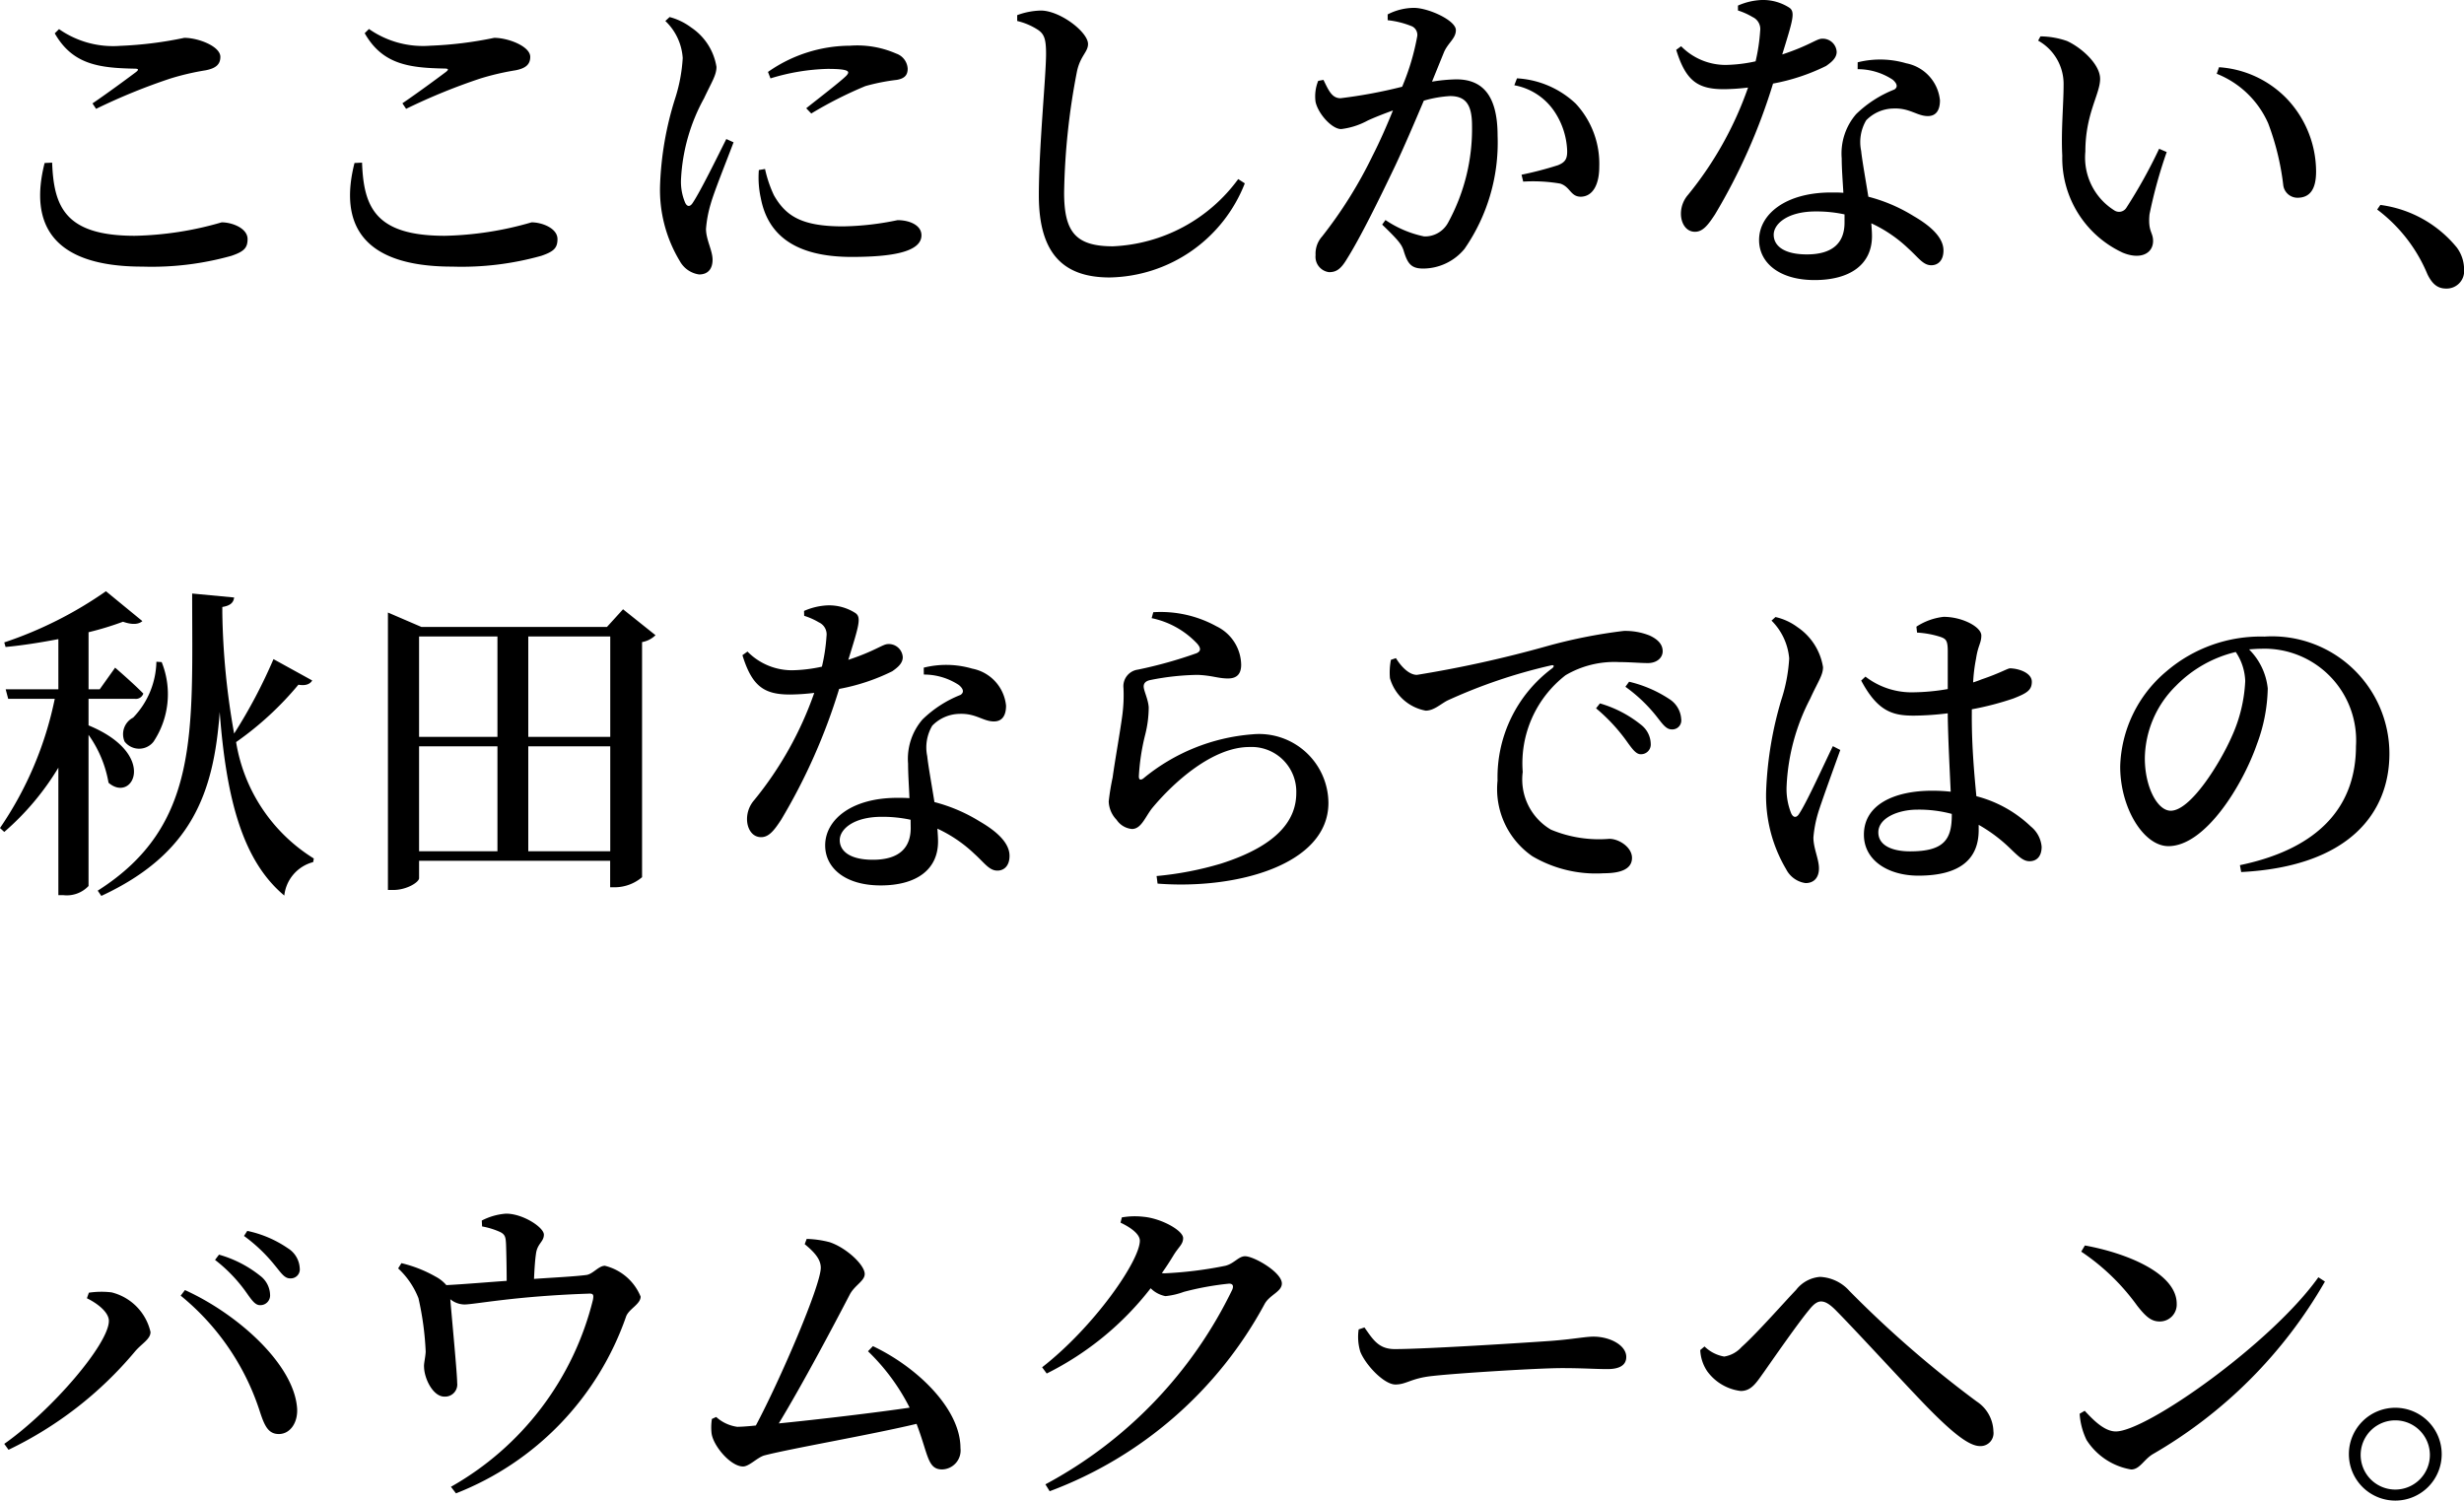 <svg xmlns="http://www.w3.org/2000/svg" viewBox="0 0 97.683 59.492"><g data-name="レイヤー 2"><path d="M2.067 6.448c.065 1.755.52 2.9 3.277 2.9a13.175 13.175 0 003.444-.533c.416 0 1.027.234 1.027.664 0 .35-.142.493-.636.662a11.7 11.7 0 01-3.536.429c-3.589 0-4.486-1.7-3.874-4.108zM3.666 4.1c.572-.39 1.3-.923 1.716-1.236.131-.1.117-.142-.052-.142-1.417-.027-2.457-.169-3.159-1.4l.169-.168a3.732 3.732 0 002.431.663A15.153 15.153 0 007.307 1.5c.558 0 1.429.338 1.429.754 0 .3-.181.455-.585.533a10.267 10.267 0 00-1.39.324A23.8 23.8 0 003.81 4.315zm10.687 2.348c.064 1.755.519 2.9 3.276 2.9a13.175 13.175 0 003.444-.533c.416 0 1.028.234 1.028.664 0 .35-.143.493-.637.662a11.7 11.7 0 01-3.536.429c-3.589 0-4.486-1.7-3.874-4.108zm1.6-2.353c.572-.39 1.3-.923 1.716-1.236.131-.1.117-.142-.052-.142-1.417-.027-2.457-.169-3.159-1.4l.169-.168a3.735 3.735 0 002.432.663 15.134 15.134 0 002.533-.312c.558 0 1.429.338 1.429.754 0 .3-.181.455-.584.533a10.243 10.243 0 00-1.391.324A23.8 23.8 0 0016.1 4.315zm13.128 1.547c-.26.7-.78 1.976-.91 2.457a4.672 4.672 0 00-.182.975c0 .429.26.858.26 1.222s-.182.585-.533.585a1.038 1.038 0 01-.767-.533 5.459 5.459 0 01-.78-3.042 12.859 12.859 0 01.585-3.368 6.423 6.423 0 00.312-1.638 2.225 2.225 0 00-.689-1.468l.169-.156a2.468 2.468 0 01.858.416 2.321 2.321 0 011 1.559c0 .326-.182.586-.494 1.248A7.392 7.392 0 0027 7.072a2.131 2.131 0 00.156.949c.078.182.2.195.312.013.312-.468 1-1.872 1.326-2.522zM30.329 6.7a4.847 4.847 0 00.352 1.04c.48.845 1.131 1.235 2.743 1.235a11.265 11.265 0 002.157-.247c.469 0 .949.195.949.6 0 .689-1.273.858-2.768.858-2.276 0-3.328-.9-3.6-2.327a3.777 3.777 0 01-.078-1.118zm.117-3.848a5.7 5.7 0 013.25-1.04 3.852 3.852 0 011.833.312.671.671 0 01.455.6c0 .26-.13.389-.428.442a8.024 8.024 0 00-1.248.247A15.961 15.961 0 0032.162 4.5l-.2-.208c.572-.455 1.352-1.053 1.587-1.287.142-.156.181-.274-.742-.274a8.366 8.366 0 00-2.262.377zm9.88-2.02V.6a2.886 2.886 0 01.949-.182c.767.013 1.859.857 1.859 1.326 0 .324-.312.468-.442 1.105a27.15 27.15 0 00-.506 4.784c0 1.547.441 2.132 1.936 2.132A6.5 6.5 0 0049.088 7.1l.261.169A5.863 5.863 0 0143.992 11c-1.794 0-2.808-.9-2.808-3.25 0-1.924.286-4.732.286-5.616 0-.559-.065-.768-.3-.937a2.6 2.6 0 00-.844-.365zm16.445 2.405a6.662 6.662 0 01.962-.091c1 0 1.638.584 1.638 2.236a7.393 7.393 0 01-1.312 4.485 2.133 2.133 0 01-1.638.78c-.482 0-.624-.2-.78-.728-.079-.221-.169-.364-.846-1.014l.131-.182a4.252 4.252 0 001.533.65 1.039 1.039 0 00.949-.546 7.744 7.744 0 00.949-3.835c0-.806-.22-1.183-.871-1.183a4.627 4.627 0 00-1.04.182c-.364.858-.78 1.833-1.143 2.6-.651 1.365-1.392 2.86-1.9 3.666-.247.416-.428.533-.715.533a.614.614 0 01-.533-.676 1.021 1.021 0 01.26-.741 17.506 17.506 0 002-3.2c.286-.559.56-1.183.807-1.794-.391.142-.754.286-1 .4a2.926 2.926 0 01-1.054.338c-.363 0-.909-.6-1.014-1.079a1.632 1.632 0 01.105-.832l.208-.039c.194.39.324.727.676.727a19.4 19.4 0 002.444-.455 9.408 9.408 0 00.6-2.014.378.378 0 00-.2-.377 3.512 3.512 0 00-.974-.247v-.23a2.3 2.3 0 011.04-.259c.572 0 1.664.494 1.664.883 0 .339-.325.508-.482.9zm3.368-.131a3.693 3.693 0 012.327 1 3.5 3.5 0 01.935 2.51c0 .663-.233 1.17-.727 1.183-.416 0-.416-.39-.82-.52a6.408 6.408 0 00-1.468-.079l-.066-.273a14 14 0 001.444-.377c.286-.117.377-.247.364-.6a2.994 2.994 0 00-.482-1.495 2.438 2.438 0 00-1.612-1.075zM68.9.221A2.59 2.59 0 0169.836 0a1.933 1.933 0 011.093.3c.259.169.142.507-.274 1.859 1.067-.351 1.366-.624 1.574-.624a.552.552 0 01.584.52c0 .259-.234.428-.416.558a8 8 0 01-2.106.7A23.43 23.43 0 0167.99 8.5c-.273.416-.48.689-.793.689-.364 0-.558-.351-.558-.715a1.145 1.145 0 01.285-.754A14.031 14.031 0 0069.3 3.471a8.554 8.554 0 01-.962.065c-1.041 0-1.509-.338-1.886-1.56l.195-.143a2.471 2.471 0 001.782.741 5.886 5.886 0 001.17-.143 7.29 7.29 0 00.181-1.209.522.522 0 00-.3-.546 2.689 2.689 0 00-.58-.26zm4.746 2.249a3.658 3.658 0 011.923.039 1.661 1.661 0 011.339 1.469c0 .376-.142.624-.48.624-.429 0-.715-.326-1.366-.3a1.541 1.541 0 00-1.079.468 1.7 1.7 0 00-.2 1.208c.039.377.169 1.093.286 1.821a6.445 6.445 0 011.794.767c.741.429 1.184.884 1.184 1.365 0 .4-.221.585-.482.585-.324 0-.507-.3-.91-.663a5.415 5.415 0 00-1.469-1c.013.182.027.351.027.507 0 1.119-.859 1.743-2.276 1.743s-2.2-.7-2.2-1.587c0-1.014 1.04-1.885 2.86-1.885.169 0 .326 0 .482.013-.026-.468-.066-.949-.066-1.365a2.386 2.386 0 01.573-1.756 4.566 4.566 0 011.514-.974c.156-.1.1-.247-.066-.39a2.515 2.515 0 00-1.39-.416zm-.521 6.03a5.243 5.243 0 00-1.144-.117c-1.118 0-1.664.494-1.664.923s.39.78 1.314.78c1.078 0 1.494-.507 1.494-1.261zm8.684-5.12A1.966 1.966 0 0080.8 1.611l.091-.169a3.284 3.284 0 011.052.183c.573.26 1.314.923 1.314 1.5 0 .61-.585 1.378-.585 2.886a2.471 2.471 0 001.144 2.327.34.34 0 00.481-.1 20.091 20.091 0 001.3-2.34l.3.13a18.807 18.807 0 00-.682 2.472c-.065.689.142.7.142 1.053 0 .494-.493.755-1.195.468a4.133 4.133 0 01-2.405-3.848c-.052-.986.052-2.027.052-2.793zm6.071-.455l.091-.26a4.116 4.116 0 012.7 1.261A4.207 4.207 0 0191.819 6.8c0 .689-.234 1.04-.741 1.04a.571.571 0 01-.558-.481 10.307 10.307 0 00-.6-2.47 3.735 3.735 0 00-2.04-1.964zm6.487 5.2a4.7 4.7 0 013.033 1.69 1.472 1.472 0 01.287.872.693.693 0 01-.715.753c-.325 0-.547-.169-.741-.572a6.156 6.156 0 00-1.99-2.561zM3.51 28.758c2.782 1.144 1.755 3.107.793 2.275a4.635 4.635 0 00-.793-1.9v5.993a1.181 1.181 0 01-.989.364h-.207v-5.055a10.549 10.549 0 01-2.145 2.548L0 32.827a14.045 14.045 0 002.171-5.122H.325l-.1-.377h2.089v-1.989c-.689.13-1.4.247-2.093.311l-.052-.181A15.72 15.72 0 004.2 23.44l1.444 1.184c-.144.13-.4.155-.768.025a12.065 12.065 0 01-1.365.416v2.263h.442l.611-.858s.7.6 1.118 1.027a.31.31 0 01-.338.208H3.51zm8.866-1.781c-.077.143-.26.221-.546.169a12.645 12.645 0 01-2.47 2.275 6.692 6.692 0 003.081 4.615l-.026.143a1.54 1.54 0 00-1.144 1.326c-1.651-1.378-2.3-3.822-2.561-7.28-.233 3.211-1.105 5.629-4.693 7.294l-.143-.208c4.056-2.575 3.744-6.28 3.744-11.78l1.664.157c-.026.208-.156.325-.468.376v.261a29.259 29.259 0 00.468 4.758 20.554 20.554 0 001.56-2.951zm-5.967-.728a3.4 3.4 0 01-.325 3.159.726.726 0 01-1.144-.008.737.737 0 01.338-.949 3.29 3.29 0 00.922-2.216zm19.578-1.066a1.006 1.006 0 01-.533.273v9.321a1.69 1.69 0 01-1.065.4h-.2v-1.05h-7.575v.689c0 .156-.481.468-1.027.468h-.208v-11l1.326.571h7.358l.637-.7zm-9.373.051v3.979h3.107v-3.979zm0 8.516h3.107v-4.16h-3.107zm4.329-8.516v3.979h3.25v-3.979zm3.25 8.516v-4.16h-3.25v4.16zm7.683-9.529a2.585 2.585 0 01.936-.221 1.932 1.932 0 011.092.3c.26.169.143.507-.273 1.859 1.066-.351 1.365-.624 1.573-.624a.553.553 0 01.585.52c0 .259-.234.428-.416.558a8.009 8.009 0 01-2.106.7 23.476 23.476 0 01-2.3 5.188c-.273.416-.482.689-.793.689-.364 0-.559-.351-.559-.715a1.145 1.145 0 01.285-.754 14.031 14.031 0 002.38-4.251 8.541 8.541 0 01-.963.065c-1.039 0-1.507-.338-1.884-1.56l.2-.143a2.47 2.47 0 001.781.741 5.877 5.877 0 001.17-.143 7.2 7.2 0 00.182-1.209.522.522 0 00-.3-.546 2.71 2.71 0 00-.585-.26zm4.745 2.249a3.661 3.661 0 011.924.039 1.661 1.661 0 011.339 1.469c0 .376-.143.624-.481.624-.428 0-.715-.326-1.365-.3a1.539 1.539 0 00-1.079.468 1.692 1.692 0 00-.2 1.208c.039.377.17 1.093.286 1.821a6.459 6.459 0 011.794.767c.741.429 1.183.884 1.183 1.365 0 .4-.22.585-.481.585-.325 0-.507-.3-.91-.663a5.415 5.415 0 00-1.469-1c.013.182.026.351.026.507 0 1.119-.858 1.743-2.275 1.743s-2.2-.7-2.2-1.587c0-1.014 1.04-1.885 2.86-1.885.169 0 .325 0 .481.013-.018-.468-.054-.944-.054-1.365a2.39 2.39 0 01.572-1.756 4.566 4.566 0 011.508-.974c.156-.105.105-.247-.065-.39a2.518 2.518 0 00-1.391-.416zM36.1 32.5a5.259 5.259 0 00-1.145-.117c-1.118 0-1.664.494-1.664.923s.39.78 1.313.78c1.08 0 1.5-.507 1.5-1.261zm9.556-7.993l.065-.235a4.579 4.579 0 012.508.56 1.724 1.724 0 01.976 1.521c0 .351-.156.545-.52.545-.4 0-.611-.116-1.2-.142a10.165 10.165 0 00-1.859.2c-.221.039-.286.143-.286.26 0 .169.181.507.2.832a4.478 4.478 0 01-.143 1.092 8.571 8.571 0 00-.248 1.637c0 .144.066.157.169.092a7.715 7.715 0 014.329-1.756 2.75 2.75 0 013.017 2.718c0 2.445-3.627 3.445-6.773 3.2l-.039-.3a13.049 13.049 0 002.561-.495c2.314-.741 2.977-1.781 2.977-2.8a1.772 1.772 0 00-1.859-1.82c-1.456 0-3 1.391-3.861 2.431-.273.351-.429.819-.793.819a.822.822 0 01-.611-.364 1.1 1.1 0 01-.312-.728 9.477 9.477 0 01.155-.949c.092-.676.313-1.9.391-2.522a5.967 5.967 0 00.039-1.028.663.663 0 01.571-.727 17.493 17.493 0 002.328-.651c.168-.078.182-.194.026-.376a3.434 3.434 0 00-1.808-1.014zm9.685 1.586c.208.338.52.663.832.663a46.343 46.343 0 005.127-1.131 20.487 20.487 0 013.068-.611 2.588 2.588 0 011.028.181c.311.144.519.339.519.624 0 .261-.233.469-.585.469-.311 0-.715-.039-1.143-.039a3.807 3.807 0 00-2.12.52 4.416 4.416 0 00-1.7 3.835 2.306 2.306 0 001.119 2.288 4.933 4.933 0 002.313.364c.391 0 .9.338.9.754 0 .481-.52.611-1.118.611a4.976 4.976 0 01-2.834-.676 3.237 3.237 0 01-1.378-3 5.387 5.387 0 012.16-4.445c.1-.078.091-.156-.051-.117a21.087 21.087 0 00-4.1 1.391c-.273.143-.533.4-.858.4a1.815 1.815 0 01-1.417-1.287 2.624 2.624 0 01.039-.728zm8.087 1.794a4.653 4.653 0 011.625.844.982.982 0 01.389.755.386.386 0 01-.4.416c-.194 0-.351-.234-.585-.559a7.01 7.01 0 00-1.183-1.261zm1.156-.859a4.939 4.939 0 011.6.69 1.012 1.012 0 01.467.8.356.356 0 01-.377.4c-.234 0-.377-.235-.636-.559a6.083 6.083 0 00-1.2-1.131zm8.373 2.705c-.247.689-.741 2.041-.884 2.509a4.744 4.744 0 00-.182.962c0 .429.22.858.22 1.222s-.194.585-.532.585a1.023 1.023 0 01-.767-.546 5.721 5.721 0 01-.793-3.159 14.488 14.488 0 01.6-3.562 6.437 6.437 0 00.312-1.639 2.4 2.4 0 00-.7-1.5l.156-.142a2.323 2.323 0 01.871.4 2.362 2.362 0 011.014 1.586c0 .325-.2.571-.507 1.248a8.286 8.286 0 00-.936 3.458 2.567 2.567 0 00.182 1.092c.078.169.208.2.325 0 .3-.455 1-2 1.326-2.665zm5.213-1.326c0 1.222.1 2.3.182 3.159a4.9 4.9 0 012.158 1.2 1.161 1.161 0 01.429.806c0 .364-.182.572-.481.572-.247 0-.429-.182-.78-.52a6.109 6.109 0 00-1.235-.923v.208c0 1.131-.714 1.807-2.392 1.807-1.17 0-2.158-.585-2.158-1.625 0-1.209 1.235-1.742 2.7-1.742a6.716 6.716 0 01.741.039c-.039-.858-.1-2.015-.117-2.99v-.118a11.759 11.759 0 01-1.339.092c-.82 0-1.43-.143-2.093-1.391l.169-.156a3 3 0 001.781.623 8.4 8.4 0 001.482-.13v-1.5c0-.441-.078-.493-.3-.571a3.722 3.722 0 00-.917-.168l-.026-.234a2.466 2.466 0 011.079-.39c.741 0 1.495.4 1.495.74 0 .3-.13.391-.208.91a6.491 6.491 0 00-.117.95c.117-.039.234-.078.325-.117.767-.26 1.04-.442 1.144-.442.377.013.858.194.858.532s-.2.455-.728.663a11.657 11.657 0 01-1.651.43zm-.793 3.861a5.034 5.034 0 00-1.365-.169c-.754 0-1.547.325-1.547.9 0 .533.572.754 1.261.754 1.352 0 1.651-.481 1.651-1.443zM88.8 34.3c3.237-.676 4.6-2.418 4.6-4.719a3.635 3.635 0 00-3.744-3.861c-.156 0-.325.013-.494.026a2.553 2.553 0 01.741 1.547 6.628 6.628 0 01-.429 2.21c-.559 1.612-2.041 4.043-3.51 4.043-.975 0-1.911-1.5-1.911-3.159a5.1 5.1 0 011.833-3.771 5.736 5.736 0 013.887-1.378 4.652 4.652 0 014.953 4.642c0 2.327-1.573 4.472-5.876 4.693zm-.169-8.45a4.907 4.907 0 00-2.366 1.339 4.1 4.1 0 00-1.235 2.873c0 1.13.493 2.08 1.027 2.08.793 0 1.962-1.9 2.418-2.938A5.96 5.96 0 0089.01 27a2.188 2.188 0 00-.377-1.154zM3.445 51.471l.078-.221a3.391 3.391 0 01.9-.013 2.1 2.1 0 011.544 1.573c0 .286-.351.455-.623.78a14.969 14.969 0 01-5.006 3.888l-.169-.235c1.885-1.326 4.147-3.965 4.147-4.875 0-.338-.442-.689-.871-.897zm7.631 5.382c-.455.013-.6-.351-.793-.949a9.8 9.8 0 00-3.12-4.537l.169-.221c2.067.936 4.316 2.925 4.446 4.68.039.574-.272 1.014-.702 1.027zm-1.351-5.668a6.027 6.027 0 00-1.2-1.235l.157-.208a4.617 4.617 0 011.625.832.981.981 0 01.4.754.386.386 0 01-.4.416c-.207 0-.349-.234-.582-.559zm1.143-1.053A6.364 6.364 0 009.673 49l.13-.2a4.465 4.465 0 011.611.689.99.99 0 01.469.793.356.356 0 01-.377.4c-.235.008-.377-.239-.638-.55zM19.1 48.39a2.473 2.473 0 01.962-.274c.675 0 1.5.547 1.5.832s-.261.352-.313.755c-.039.26-.064.65-.078 1 .754-.053 1.586-.092 2.08-.156.26-.039.482-.364.729-.364a2.058 2.058 0 011.417 1.222c0 .3-.455.481-.573.78a11.621 11.621 0 01-6.747 7.02l-.2-.26a11.741 11.741 0 005.629-7.41c.039-.208.014-.261-.182-.247-2.925.1-4.51.429-4.914.429a.9.9 0 01-.558-.208c.051.65.272 2.938.272 3.315a.481.481 0 01-.494.546c-.455.013-.806-.7-.819-1.17-.013-.143.052-.364.065-.611a11.841 11.841 0 00-.286-2.119 3.2 3.2 0 00-.806-1.183l.13-.208a5.144 5.144 0 011.352.532 1.444 1.444 0 01.429.339c.742-.039 1.638-.117 2.392-.169 0-.442-.013-1.093-.025-1.443-.014-.274-.027-.391-.235-.494a3.033 3.033 0 00-.715-.221zm15.506 4.979c1.73.819 3.471 2.47 3.471 4.043a.753.753 0 01-.727.845c-.585 0-.546-.585-1.014-1.807-1.859.442-4.967.975-6.02 1.248-.273.065-.611.442-.858.442-.494 0-1.183-.819-1.248-1.313a2.137 2.137 0 01.013-.572l.17-.078a1.556 1.556 0 00.832.39c.116 0 .377-.013.74-.052.963-1.807 2.574-5.551 2.574-6.253 0-.312-.208-.585-.637-.936l.078-.208a3.951 3.951 0 01.911.13c.663.221 1.39.9 1.39 1.261 0 .273-.389.442-.585.8-.624 1.2-1.859 3.537-2.821 5.123 1.573-.156 3.861-.429 5.187-.624a8.29 8.29 0 00-1.651-2.236zm11.558-2.887a15.561 15.561 0 002.418-.3c.351-.091.52-.377.779-.377.352 0 1.457.636 1.457 1.079 0 .325-.468.442-.676.8a16.062 16.062 0 01-8.529 7.437l-.169-.273a17.29 17.29 0 007.41-7.722c.066-.169 0-.235-.129-.235a11.6 11.6 0 00-1.794.326 2.9 2.9 0 01-.728.169 1.129 1.129 0 01-.586-.312 11.954 11.954 0 01-4.121 3.38l-.182-.247c2.068-1.612 3.874-4.225 3.874-5.019 0-.247-.325-.507-.766-.715l.052-.208a3 3 0 01.858-.025c.715.065 1.572.546 1.572.845 0 .247-.169.338-.377.676-.142.234-.3.481-.467.714zm7.929 2.146c.339.48.559.858 1.2.858 1.287 0 5.474-.273 6.189-.325.871-.065 1.365-.169 1.69-.169.649 0 1.3.338 1.3.806 0 .312-.247.481-.741.481s-.95-.039-1.821-.039c-.91 0-4.134.2-5.122.312-.858.091-1.027.338-1.469.338s-1.169-.754-1.391-1.3a2.03 2.03 0 01-.065-.884zm13.312.896l.169-.142a1.484 1.484 0 00.78.4 1.175 1.175 0 00.689-.377c.624-.559 1.742-1.833 2.158-2.262a1.333 1.333 0 01.949-.52 1.658 1.658 0 011.17.559 43.343 43.343 0 005.044 4.381 1.458 1.458 0 01.663 1.183.514.514 0 01-.533.585c-.429 0-1.078-.52-2.027-1.482-.807-.819-2.861-3.068-3.7-3.914-.247-.247-.416-.337-.573-.337-.129 0-.273.078-.467.325-.416.494-1.366 1.859-1.794 2.47-.3.416-.494.754-.924.754a1.934 1.934 0 01-1.326-.78 1.63 1.63 0 01-.278-.843zm24.505-2.885l.26.169a18.566 18.566 0 01-6.838 6.851c-.351.221-.507.6-.845.6a2.615 2.615 0 01-1.768-1.17 2.8 2.8 0 01-.273-1.04l.2-.117c.338.364.78.819 1.235.819 1.219-.002 6.17-3.499 8.029-6.112zm-9.256-1.261c1.651.3 3.64 1.1 3.64 2.313a.67.67 0 01-.676.7c-.338 0-.559-.2-.9-.637a8.686 8.686 0 00-2.21-2.132zm10.465 8.268a1.84 1.84 0 111.846 1.846 1.842 1.842 0 01-1.846-1.846zm.468 0a1.372 1.372 0 102.743 0 1.372 1.372 0 00-2.743 0z" data-name="レイヤー 1"/></g></svg>